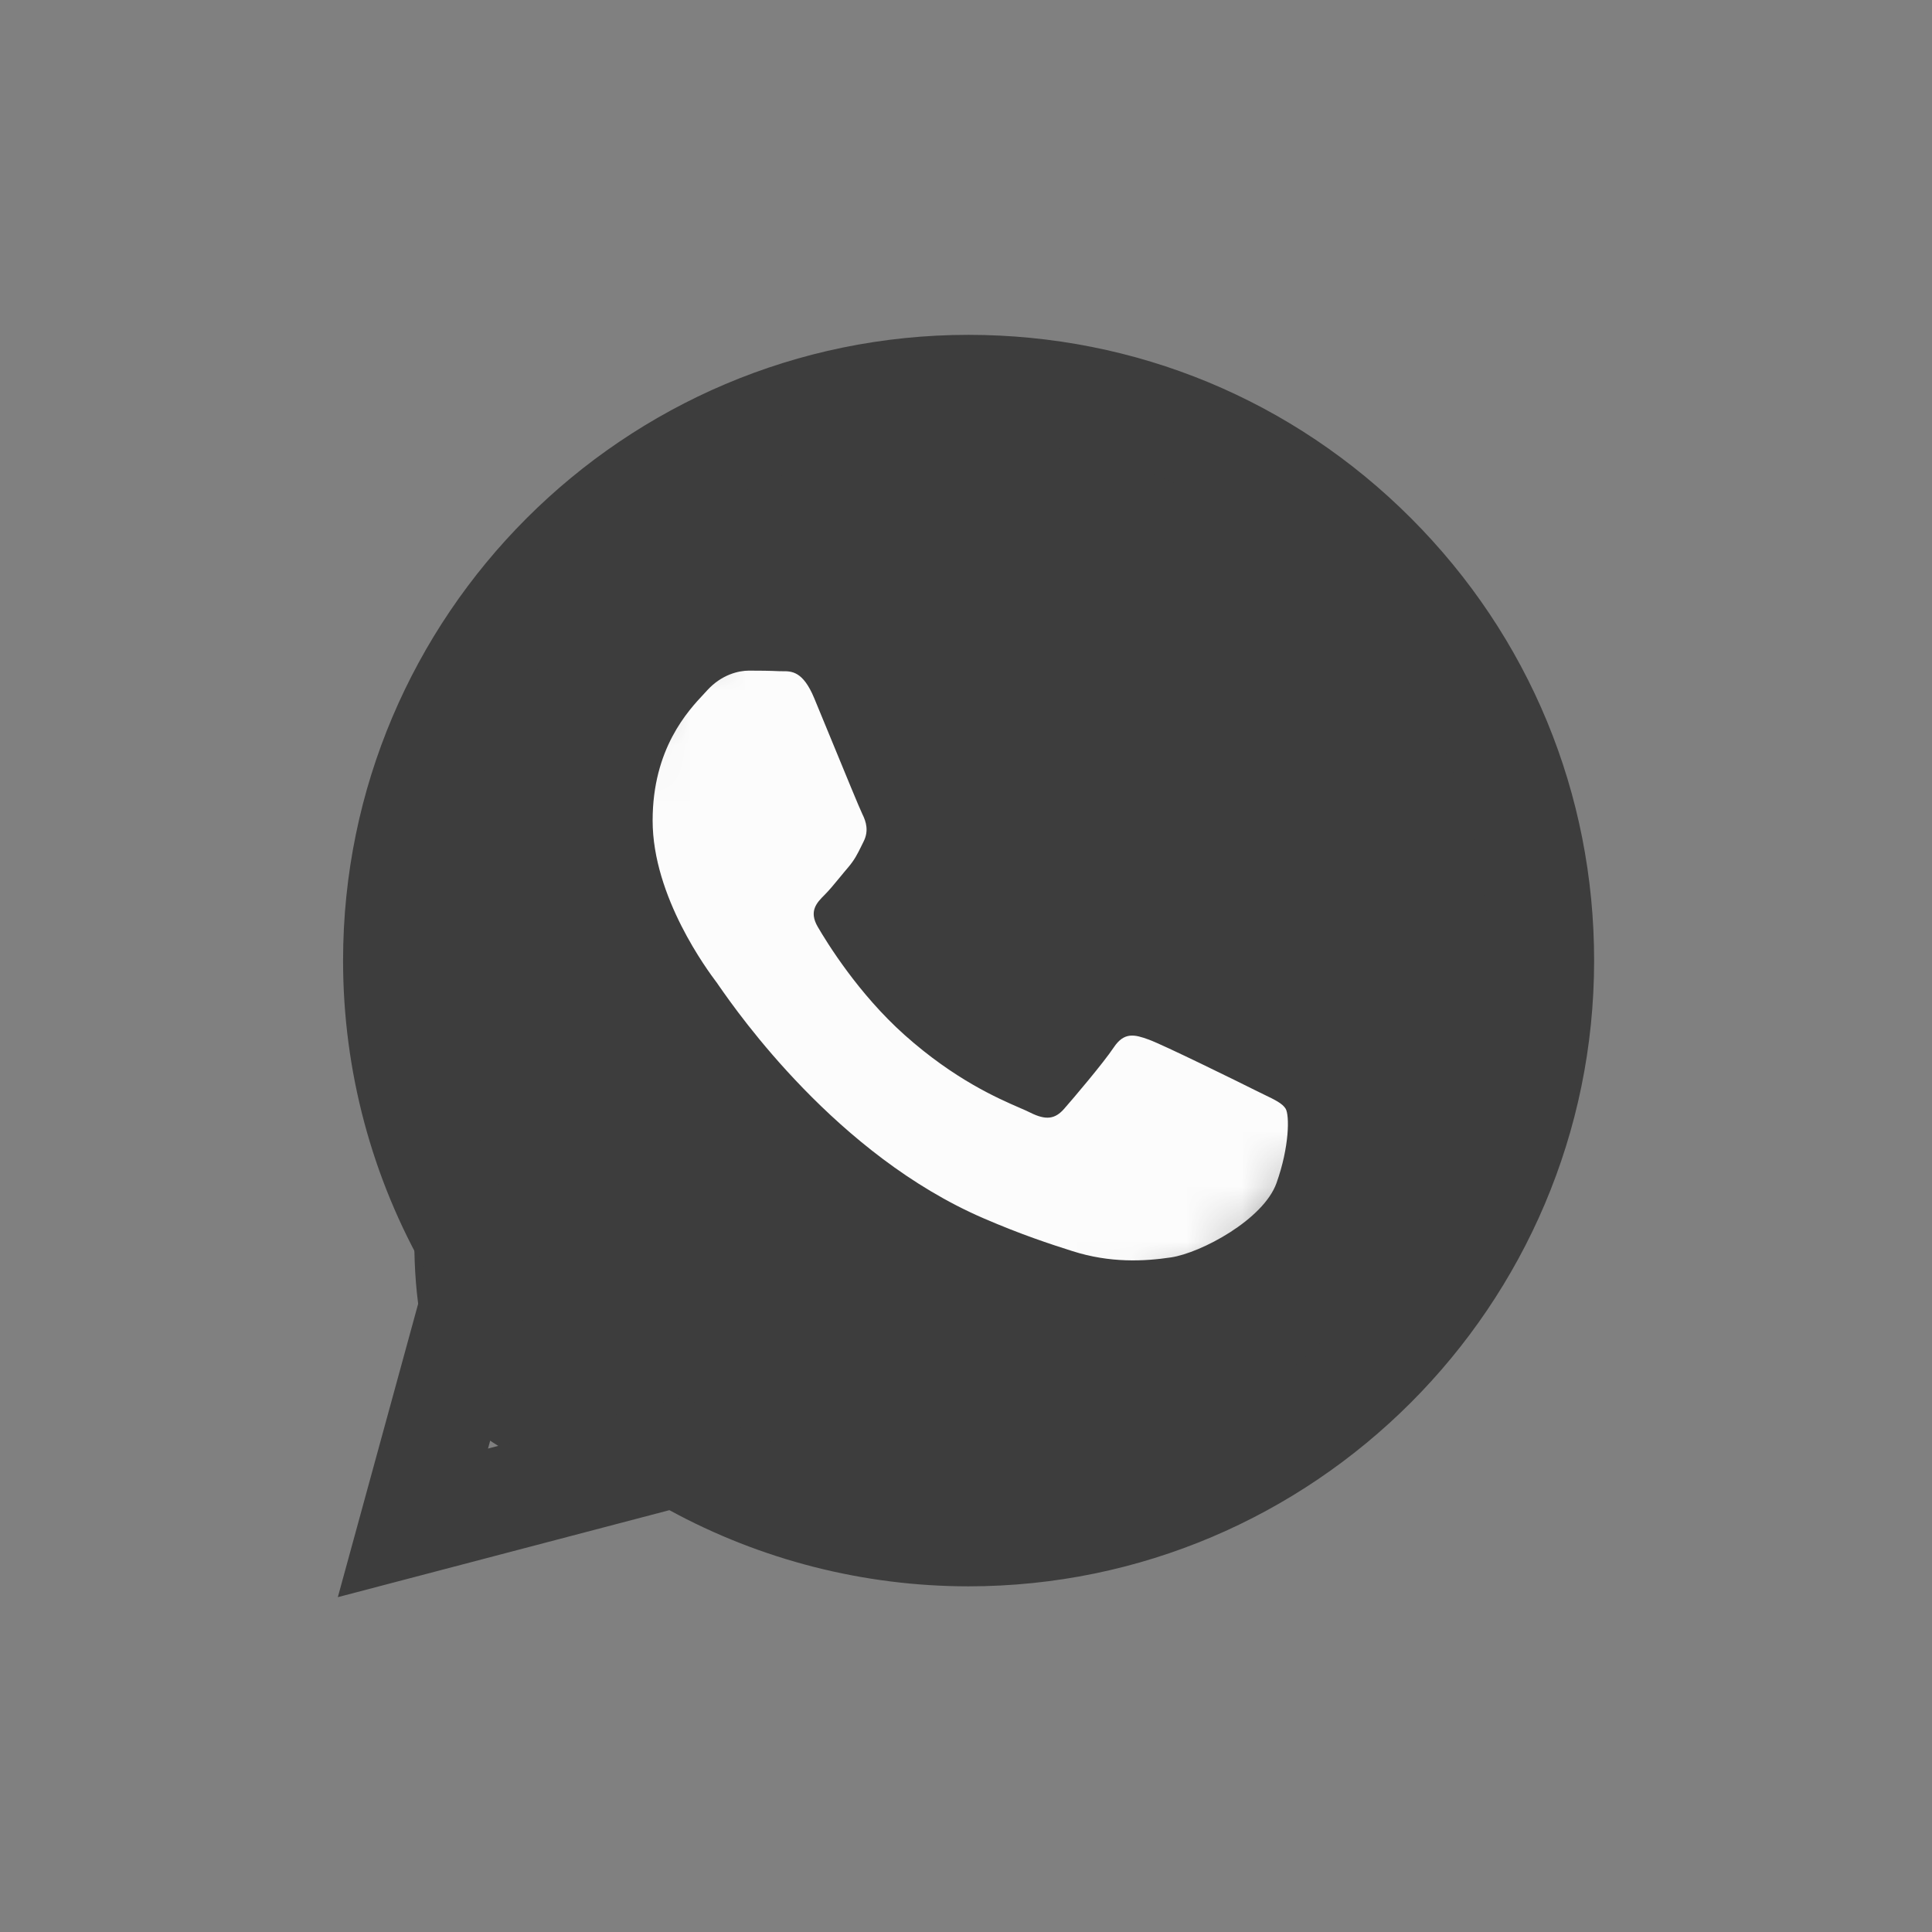 <?xml version="1.0" encoding="UTF-8"?> <svg xmlns="http://www.w3.org/2000/svg" width="35" height="35" viewBox="0 0 35 35" fill="none"><rect x="0" y="0" width="35" height="35" fill="#808080" stroke="none"/> <path d="M27.751 16.785C27.751 22.267 23.59 30.284 11.282 26.711C5.8 26.711 7.9 20.756 7.9 16.785C7.9 11.304 12.344 6.86 17.826 6.86C23.307 6.86 27.751 11.304 27.751 16.785Z" fill="#3D3D3D"></path> <path fill-rule="evenodd" clip-rule="evenodd" d="M17.547 28.738H17.543C15.646 28.737 13.783 28.261 12.127 27.358L6.12 28.934L7.728 23.062C6.736 21.344 6.214 19.394 6.215 17.397C6.218 11.149 11.301 6.066 17.547 6.066C20.579 6.067 23.424 7.247 25.563 9.389C27.703 11.531 28.881 14.378 28.879 17.406C28.877 23.652 23.795 28.735 17.547 28.738ZM12.406 25.307L12.75 25.511C14.196 26.369 15.853 26.823 17.544 26.824H17.547C22.739 26.824 26.964 22.599 26.966 17.405C26.967 14.889 25.988 12.522 24.21 10.742C22.432 8.961 20.067 7.981 17.551 7.98C12.356 7.98 8.13 12.205 8.128 17.398C8.128 19.177 8.626 20.91 9.568 22.41L9.792 22.767L8.841 26.242L12.406 25.307ZM22.869 19.846C23.066 19.941 23.199 20.006 23.256 20.101C23.327 20.219 23.327 20.786 23.091 21.447C22.855 22.108 21.724 22.712 21.18 22.793C20.692 22.866 20.075 22.897 19.397 22.681C18.985 22.551 18.458 22.377 17.782 22.085C15.128 20.939 13.334 18.366 12.995 17.88C12.971 17.846 12.955 17.822 12.945 17.809L12.943 17.806C12.793 17.606 11.789 16.267 11.789 14.88C11.789 13.576 12.43 12.892 12.725 12.578C12.745 12.556 12.764 12.536 12.78 12.518C13.04 12.235 13.347 12.164 13.535 12.164C13.724 12.164 13.913 12.165 14.078 12.174C14.098 12.175 14.12 12.175 14.141 12.175C14.306 12.174 14.512 12.172 14.715 12.66C14.793 12.848 14.907 13.126 15.028 13.419C15.271 14.012 15.541 14.668 15.588 14.762C15.659 14.904 15.706 15.069 15.612 15.258C15.598 15.287 15.584 15.313 15.572 15.339C15.501 15.484 15.449 15.59 15.329 15.731C15.281 15.786 15.232 15.845 15.183 15.905C15.086 16.024 14.989 16.142 14.904 16.227C14.762 16.368 14.614 16.521 14.78 16.805C14.945 17.088 15.513 18.015 16.355 18.766C17.26 19.573 18.046 19.914 18.445 20.087C18.523 20.121 18.586 20.148 18.632 20.172C18.915 20.313 19.08 20.29 19.245 20.101C19.41 19.912 19.953 19.274 20.142 18.99C20.331 18.707 20.519 18.754 20.779 18.849C21.038 18.943 22.43 19.628 22.714 19.77C22.769 19.798 22.821 19.823 22.869 19.846Z" fill="#3D3D3D"></path> <mask id="mask0_124_1330" style="mask-type:alpha" maskUnits="userSpaceOnUse" x="10" y="9" width="16" height="16"> <circle cx="17.629" cy="17.02" r="7.593" fill="#D9D9D9"></circle> </mask> <g mask="url(#mask0_124_1330)"> <path fill-rule="evenodd" clip-rule="evenodd" d="M17.582 28.723H17.577C15.68 28.722 13.817 28.246 12.162 27.344L6.154 28.919L7.762 23.047C6.77 21.329 6.248 19.379 6.249 17.382C6.252 11.134 11.335 6.051 17.581 6.051C20.613 6.052 23.458 7.232 25.598 9.374C27.737 11.516 28.915 14.363 28.913 17.391C28.911 23.638 23.829 28.72 17.582 28.723ZM12.44 25.292L12.784 25.496C14.23 26.354 15.888 26.808 17.578 26.809H17.582C22.773 26.809 26.998 22.584 27 17.39C27.001 14.874 26.022 12.507 24.244 10.727C22.466 8.947 20.101 7.966 17.585 7.965C12.39 7.965 8.165 12.19 8.163 17.383C8.162 19.163 8.66 20.896 9.603 22.395L9.827 22.752L8.875 26.227L12.44 25.292ZM22.903 19.831C23.1 19.926 23.234 19.991 23.291 20.086C23.361 20.204 23.361 20.771 23.125 21.432C22.889 22.094 21.758 22.697 21.214 22.779C20.726 22.852 20.109 22.882 19.431 22.666C19.02 22.536 18.492 22.362 17.817 22.07C15.162 20.924 13.368 18.351 13.029 17.865C13.005 17.831 12.989 17.807 12.98 17.794L12.977 17.791C12.828 17.591 11.823 16.252 11.823 14.865C11.823 13.561 12.464 12.877 12.759 12.563C12.779 12.541 12.798 12.521 12.814 12.503C13.074 12.22 13.381 12.149 13.569 12.149C13.758 12.149 13.947 12.151 14.112 12.159C14.133 12.16 14.154 12.16 14.176 12.16C14.341 12.159 14.546 12.158 14.749 12.645C14.827 12.833 14.942 13.111 15.062 13.404C15.306 13.997 15.575 14.653 15.622 14.747C15.693 14.889 15.74 15.054 15.646 15.243C15.632 15.272 15.619 15.299 15.606 15.324C15.535 15.469 15.483 15.575 15.363 15.716C15.315 15.771 15.267 15.831 15.218 15.89C15.12 16.009 15.023 16.127 14.938 16.212C14.796 16.353 14.649 16.506 14.814 16.79C14.979 17.073 15.547 18 16.389 18.751C17.294 19.558 18.08 19.899 18.479 20.072C18.557 20.106 18.62 20.133 18.666 20.157C18.949 20.298 19.114 20.275 19.279 20.086C19.445 19.897 19.987 19.259 20.176 18.976C20.365 18.692 20.553 18.739 20.813 18.834C21.073 18.928 22.465 19.613 22.748 19.755C22.803 19.783 22.855 19.808 22.903 19.831Z" fill="#FCFCFC"></path> </g> </svg> 